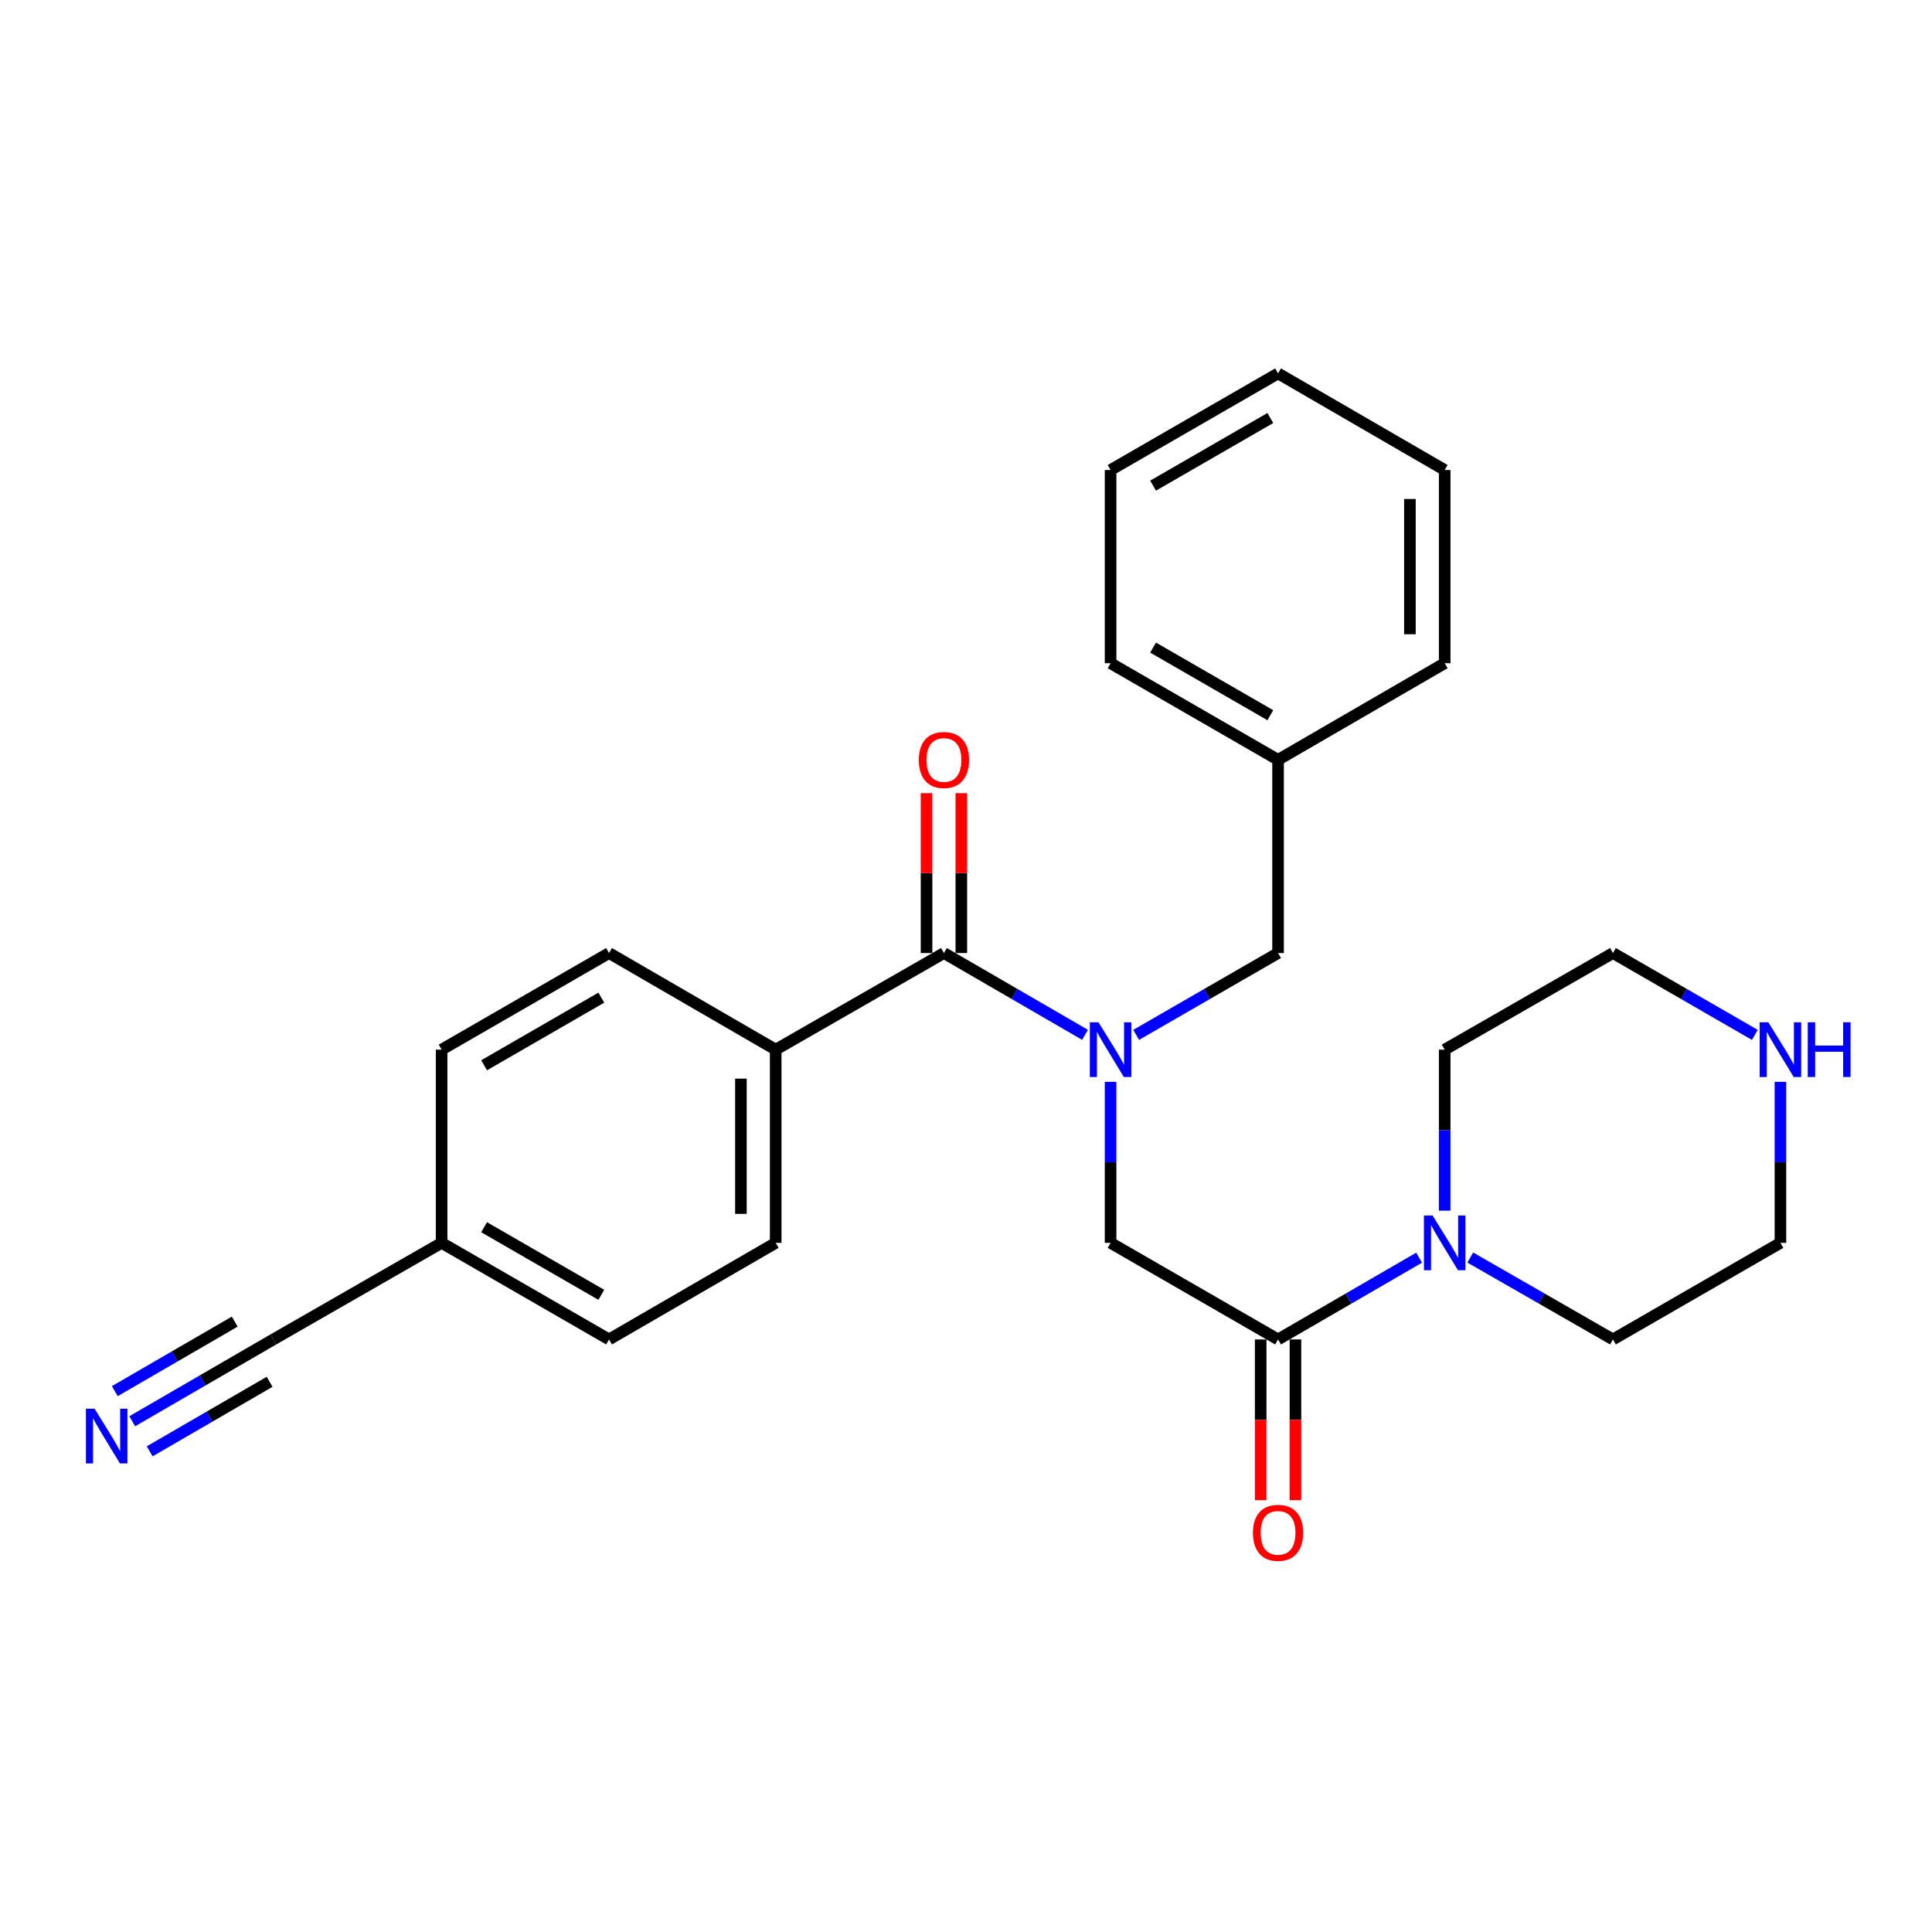 <?xml version='1.0' encoding='iso-8859-1'?>
<svg version='1.1' baseProfile='full'
              xmlns='http://www.w3.org/2000/svg'
                      xmlns:rdkit='http://www.rdkit.org/xml'
                      xmlns:xlink='http://www.w3.org/1999/xlink'
                  xml:space='preserve'
width='1000px' height='1000px' viewBox='0 0 1000 1000'>
<!-- END OF HEADER -->
<rect style='opacity:1.0;fill:#FFFFFF;stroke:none' width='1000' height='1000' x='0' y='0'> </rect>
<path class='bond-0' d='M 561.606,535.624 L 525.094,514.458' style='fill:none;fill-rule:evenodd;stroke:#0000FF;stroke-width:6px;stroke-linecap:butt;stroke-linejoin:miter;stroke-opacity:1' />
<path class='bond-0' d='M 525.094,514.458 L 488.583,493.292' style='fill:none;fill-rule:evenodd;stroke:#000000;stroke-width:6px;stroke-linecap:butt;stroke-linejoin:miter;stroke-opacity:1' />
<path class='bond-3' d='M 574.838,559.955 L 574.838,601.628' style='fill:none;fill-rule:evenodd;stroke:#0000FF;stroke-width:6px;stroke-linecap:butt;stroke-linejoin:miter;stroke-opacity:1' />
<path class='bond-3' d='M 574.838,601.628 L 574.838,643.3' style='fill:none;fill-rule:evenodd;stroke:#000000;stroke-width:6px;stroke-linecap:butt;stroke-linejoin:miter;stroke-opacity:1' />
<path class='bond-7' d='M 588.08,535.656 L 624.802,514.474' style='fill:none;fill-rule:evenodd;stroke:#0000FF;stroke-width:6px;stroke-linecap:butt;stroke-linejoin:miter;stroke-opacity:1' />
<path class='bond-7' d='M 624.802,514.474 L 661.523,493.292' style='fill:none;fill-rule:evenodd;stroke:#000000;stroke-width:6px;stroke-linecap:butt;stroke-linejoin:miter;stroke-opacity:1' />
<path class='bond-6' d='M 488.583,493.292 L 401.498,543.295' style='fill:none;fill-rule:evenodd;stroke:#000000;stroke-width:6px;stroke-linecap:butt;stroke-linejoin:miter;stroke-opacity:1' />
<path class='bond-8' d='M 497.584,493.292 L 497.584,451.919' style='fill:none;fill-rule:evenodd;stroke:#000000;stroke-width:6px;stroke-linecap:butt;stroke-linejoin:miter;stroke-opacity:1' />
<path class='bond-8' d='M 497.584,451.919 L 497.584,410.546' style='fill:none;fill-rule:evenodd;stroke:#FF0000;stroke-width:6px;stroke-linecap:butt;stroke-linejoin:miter;stroke-opacity:1' />
<path class='bond-8' d='M 479.582,493.292 L 479.582,451.919' style='fill:none;fill-rule:evenodd;stroke:#000000;stroke-width:6px;stroke-linecap:butt;stroke-linejoin:miter;stroke-opacity:1' />
<path class='bond-8' d='M 479.582,451.919 L 479.582,410.546' style='fill:none;fill-rule:evenodd;stroke:#FF0000;stroke-width:6px;stroke-linecap:butt;stroke-linejoin:miter;stroke-opacity:1' />
<path class='bond-1' d='M 661.523,693.293 L 574.838,643.3' style='fill:none;fill-rule:evenodd;stroke:#000000;stroke-width:6px;stroke-linecap:butt;stroke-linejoin:miter;stroke-opacity:1' />
<path class='bond-2' d='M 661.523,693.293 L 698.03,672.132' style='fill:none;fill-rule:evenodd;stroke:#000000;stroke-width:6px;stroke-linecap:butt;stroke-linejoin:miter;stroke-opacity:1' />
<path class='bond-2' d='M 698.03,672.132 L 734.536,650.971' style='fill:none;fill-rule:evenodd;stroke:#0000FF;stroke-width:6px;stroke-linecap:butt;stroke-linejoin:miter;stroke-opacity:1' />
<path class='bond-9' d='M 652.523,693.293 L 652.523,734.891' style='fill:none;fill-rule:evenodd;stroke:#000000;stroke-width:6px;stroke-linecap:butt;stroke-linejoin:miter;stroke-opacity:1' />
<path class='bond-9' d='M 652.523,734.891 L 652.523,776.489' style='fill:none;fill-rule:evenodd;stroke:#FF0000;stroke-width:6px;stroke-linecap:butt;stroke-linejoin:miter;stroke-opacity:1' />
<path class='bond-9' d='M 670.524,693.293 L 670.524,734.891' style='fill:none;fill-rule:evenodd;stroke:#000000;stroke-width:6px;stroke-linecap:butt;stroke-linejoin:miter;stroke-opacity:1' />
<path class='bond-9' d='M 670.524,734.891 L 670.524,776.489' style='fill:none;fill-rule:evenodd;stroke:#FF0000;stroke-width:6px;stroke-linecap:butt;stroke-linejoin:miter;stroke-opacity:1' />
<path class='bond-17' d='M 747.768,626.64 L 747.768,584.967' style='fill:none;fill-rule:evenodd;stroke:#0000FF;stroke-width:6px;stroke-linecap:butt;stroke-linejoin:miter;stroke-opacity:1' />
<path class='bond-17' d='M 747.768,584.967 L 747.768,543.295' style='fill:none;fill-rule:evenodd;stroke:#000000;stroke-width:6px;stroke-linecap:butt;stroke-linejoin:miter;stroke-opacity:1' />
<path class='bond-18' d='M 761.019,650.906 L 797.941,672.1' style='fill:none;fill-rule:evenodd;stroke:#0000FF;stroke-width:6px;stroke-linecap:butt;stroke-linejoin:miter;stroke-opacity:1' />
<path class='bond-18' d='M 797.941,672.1 L 834.864,693.293' style='fill:none;fill-rule:evenodd;stroke:#000000;stroke-width:6px;stroke-linecap:butt;stroke-linejoin:miter;stroke-opacity:1' />
<path class='bond-4' d='M 68.45,735.634 L 104.961,714.464' style='fill:none;fill-rule:evenodd;stroke:#0000FF;stroke-width:6px;stroke-linecap:butt;stroke-linejoin:miter;stroke-opacity:1' />
<path class='bond-4' d='M 104.961,714.464 L 141.472,693.293' style='fill:none;fill-rule:evenodd;stroke:#000000;stroke-width:6px;stroke-linecap:butt;stroke-linejoin:miter;stroke-opacity:1' />
<path class='bond-4' d='M 77.479,751.206 L 108.514,733.212' style='fill:none;fill-rule:evenodd;stroke:#0000FF;stroke-width:6px;stroke-linecap:butt;stroke-linejoin:miter;stroke-opacity:1' />
<path class='bond-4' d='M 108.514,733.212 L 139.548,715.217' style='fill:none;fill-rule:evenodd;stroke:#000000;stroke-width:6px;stroke-linecap:butt;stroke-linejoin:miter;stroke-opacity:1' />
<path class='bond-4' d='M 59.42,720.061 L 90.455,702.067' style='fill:none;fill-rule:evenodd;stroke:#0000FF;stroke-width:6px;stroke-linecap:butt;stroke-linejoin:miter;stroke-opacity:1' />
<path class='bond-4' d='M 90.455,702.067 L 121.49,684.072' style='fill:none;fill-rule:evenodd;stroke:#000000;stroke-width:6px;stroke-linecap:butt;stroke-linejoin:miter;stroke-opacity:1' />
<path class='bond-5' d='M 141.472,693.293 L 228.578,643.3' style='fill:none;fill-rule:evenodd;stroke:#000000;stroke-width:6px;stroke-linecap:butt;stroke-linejoin:miter;stroke-opacity:1' />
<path class='bond-11' d='M 401.498,543.295 L 401.498,643.3' style='fill:none;fill-rule:evenodd;stroke:#000000;stroke-width:6px;stroke-linecap:butt;stroke-linejoin:miter;stroke-opacity:1' />
<path class='bond-11' d='M 383.497,558.295 L 383.497,628.3' style='fill:none;fill-rule:evenodd;stroke:#000000;stroke-width:6px;stroke-linecap:butt;stroke-linejoin:miter;stroke-opacity:1' />
<path class='bond-12' d='M 401.498,543.295 L 315.243,493.292' style='fill:none;fill-rule:evenodd;stroke:#000000;stroke-width:6px;stroke-linecap:butt;stroke-linejoin:miter;stroke-opacity:1' />
<path class='bond-14' d='M 661.523,493.292 L 661.523,393.286' style='fill:none;fill-rule:evenodd;stroke:#000000;stroke-width:6px;stroke-linecap:butt;stroke-linejoin:miter;stroke-opacity:1' />
<path class='bond-10' d='M 921.549,559.955 L 921.549,601.628' style='fill:none;fill-rule:evenodd;stroke:#0000FF;stroke-width:6px;stroke-linecap:butt;stroke-linejoin:miter;stroke-opacity:1' />
<path class='bond-10' d='M 921.549,601.628 L 921.549,643.3' style='fill:none;fill-rule:evenodd;stroke:#000000;stroke-width:6px;stroke-linecap:butt;stroke-linejoin:miter;stroke-opacity:1' />
<path class='bond-28' d='M 908.307,535.656 L 871.585,514.474' style='fill:none;fill-rule:evenodd;stroke:#0000FF;stroke-width:6px;stroke-linecap:butt;stroke-linejoin:miter;stroke-opacity:1' />
<path class='bond-28' d='M 871.585,514.474 L 834.864,493.292' style='fill:none;fill-rule:evenodd;stroke:#000000;stroke-width:6px;stroke-linecap:butt;stroke-linejoin:miter;stroke-opacity:1' />
<path class='bond-16' d='M 401.498,643.3 L 315.243,693.293' style='fill:none;fill-rule:evenodd;stroke:#000000;stroke-width:6px;stroke-linecap:butt;stroke-linejoin:miter;stroke-opacity:1' />
<path class='bond-15' d='M 315.243,493.292 L 228.578,543.295' style='fill:none;fill-rule:evenodd;stroke:#000000;stroke-width:6px;stroke-linecap:butt;stroke-linejoin:miter;stroke-opacity:1' />
<path class='bond-15' d='M 311.239,516.384 L 250.573,551.386' style='fill:none;fill-rule:evenodd;stroke:#000000;stroke-width:6px;stroke-linecap:butt;stroke-linejoin:miter;stroke-opacity:1' />
<path class='bond-13' d='M 228.578,643.3 L 228.578,543.295' style='fill:none;fill-rule:evenodd;stroke:#000000;stroke-width:6px;stroke-linecap:butt;stroke-linejoin:miter;stroke-opacity:1' />
<path class='bond-26' d='M 228.578,643.3 L 315.243,693.293' style='fill:none;fill-rule:evenodd;stroke:#000000;stroke-width:6px;stroke-linecap:butt;stroke-linejoin:miter;stroke-opacity:1' />
<path class='bond-26' d='M 250.572,635.207 L 311.238,670.202' style='fill:none;fill-rule:evenodd;stroke:#000000;stroke-width:6px;stroke-linecap:butt;stroke-linejoin:miter;stroke-opacity:1' />
<path class='bond-21' d='M 661.523,393.286 L 574.838,343.283' style='fill:none;fill-rule:evenodd;stroke:#000000;stroke-width:6px;stroke-linecap:butt;stroke-linejoin:miter;stroke-opacity:1' />
<path class='bond-21' d='M 657.515,370.192 L 596.835,335.19' style='fill:none;fill-rule:evenodd;stroke:#000000;stroke-width:6px;stroke-linecap:butt;stroke-linejoin:miter;stroke-opacity:1' />
<path class='bond-22' d='M 661.523,393.286 L 747.768,343.283' style='fill:none;fill-rule:evenodd;stroke:#000000;stroke-width:6px;stroke-linecap:butt;stroke-linejoin:miter;stroke-opacity:1' />
<path class='bond-19' d='M 747.768,543.295 L 834.864,493.292' style='fill:none;fill-rule:evenodd;stroke:#000000;stroke-width:6px;stroke-linecap:butt;stroke-linejoin:miter;stroke-opacity:1' />
<path class='bond-20' d='M 834.864,693.293 L 921.549,643.3' style='fill:none;fill-rule:evenodd;stroke:#000000;stroke-width:6px;stroke-linecap:butt;stroke-linejoin:miter;stroke-opacity:1' />
<path class='bond-23' d='M 574.838,343.283 L 574.838,243.277' style='fill:none;fill-rule:evenodd;stroke:#000000;stroke-width:6px;stroke-linecap:butt;stroke-linejoin:miter;stroke-opacity:1' />
<path class='bond-24' d='M 747.768,343.283 L 747.768,243.277' style='fill:none;fill-rule:evenodd;stroke:#000000;stroke-width:6px;stroke-linecap:butt;stroke-linejoin:miter;stroke-opacity:1' />
<path class='bond-24' d='M 729.767,328.282 L 729.767,258.278' style='fill:none;fill-rule:evenodd;stroke:#000000;stroke-width:6px;stroke-linecap:butt;stroke-linejoin:miter;stroke-opacity:1' />
<path class='bond-27' d='M 574.838,243.277 L 661.523,193.274' style='fill:none;fill-rule:evenodd;stroke:#000000;stroke-width:6px;stroke-linecap:butt;stroke-linejoin:miter;stroke-opacity:1' />
<path class='bond-27' d='M 596.835,251.369 L 657.515,216.367' style='fill:none;fill-rule:evenodd;stroke:#000000;stroke-width:6px;stroke-linecap:butt;stroke-linejoin:miter;stroke-opacity:1' />
<path class='bond-25' d='M 747.768,243.277 L 661.523,193.274' style='fill:none;fill-rule:evenodd;stroke:#000000;stroke-width:6px;stroke-linecap:butt;stroke-linejoin:miter;stroke-opacity:1' />
<path  class='atom-0' d='M 568.578 529.135
L 577.858 544.135
Q 578.778 545.615, 580.258 548.295
Q 581.738 550.975, 581.818 551.135
L 581.818 529.135
L 585.578 529.135
L 585.578 557.455
L 581.698 557.455
L 571.738 541.055
Q 570.578 539.135, 569.338 536.935
Q 568.138 534.735, 567.778 534.055
L 567.778 557.455
L 564.098 557.455
L 564.098 529.135
L 568.578 529.135
' fill='#0000FF'/>
<path  class='atom-3' d='M 741.508 629.14
L 750.788 644.14
Q 751.708 645.62, 753.188 648.3
Q 754.668 650.98, 754.748 651.14
L 754.748 629.14
L 758.508 629.14
L 758.508 657.46
L 754.628 657.46
L 744.668 641.06
Q 743.508 639.14, 742.268 636.94
Q 741.068 634.74, 740.708 634.06
L 740.708 657.46
L 737.028 657.46
L 737.028 629.14
L 741.508 629.14
' fill='#0000FF'/>
<path  class='atom-5' d='M 48.957 729.146
L 58.237 744.146
Q 59.157 745.626, 60.637 748.306
Q 62.117 750.986, 62.197 751.146
L 62.197 729.146
L 65.957 729.146
L 65.957 757.466
L 62.077 757.466
L 52.117 741.066
Q 50.957 739.146, 49.717 736.946
Q 48.517 734.746, 48.157 734.066
L 48.157 757.466
L 44.477 757.466
L 44.477 729.146
L 48.957 729.146
' fill='#0000FF'/>
<path  class='atom-9' d='M 475.583 393.366
Q 475.583 386.566, 478.943 382.766
Q 482.303 378.966, 488.583 378.966
Q 494.863 378.966, 498.223 382.766
Q 501.583 386.566, 501.583 393.366
Q 501.583 400.246, 498.183 404.166
Q 494.783 408.046, 488.583 408.046
Q 482.343 408.046, 478.943 404.166
Q 475.583 400.286, 475.583 393.366
M 488.583 404.846
Q 492.903 404.846, 495.223 401.966
Q 497.583 399.046, 497.583 393.366
Q 497.583 387.806, 495.223 385.006
Q 492.903 382.166, 488.583 382.166
Q 484.263 382.166, 481.903 384.966
Q 479.583 387.766, 479.583 393.366
Q 479.583 399.086, 481.903 401.966
Q 484.263 404.846, 488.583 404.846
' fill='#FF0000'/>
<path  class='atom-10' d='M 648.523 793.389
Q 648.523 786.589, 651.883 782.789
Q 655.243 778.989, 661.523 778.989
Q 667.803 778.989, 671.163 782.789
Q 674.523 786.589, 674.523 793.389
Q 674.523 800.269, 671.123 804.189
Q 667.723 808.069, 661.523 808.069
Q 655.283 808.069, 651.883 804.189
Q 648.523 800.309, 648.523 793.389
M 661.523 804.869
Q 665.843 804.869, 668.163 801.989
Q 670.523 799.069, 670.523 793.389
Q 670.523 787.829, 668.163 785.029
Q 665.843 782.189, 661.523 782.189
Q 657.203 782.189, 654.843 784.989
Q 652.523 787.789, 652.523 793.389
Q 652.523 799.109, 654.843 801.989
Q 657.203 804.869, 661.523 804.869
' fill='#FF0000'/>
<path  class='atom-11' d='M 915.289 529.135
L 924.569 544.135
Q 925.489 545.615, 926.969 548.295
Q 928.449 550.975, 928.529 551.135
L 928.529 529.135
L 932.289 529.135
L 932.289 557.455
L 928.409 557.455
L 918.449 541.055
Q 917.289 539.135, 916.049 536.935
Q 914.849 534.735, 914.489 534.055
L 914.489 557.455
L 910.809 557.455
L 910.809 529.135
L 915.289 529.135
' fill='#0000FF'/>
<path  class='atom-11' d='M 935.689 529.135
L 939.529 529.135
L 939.529 541.175
L 954.009 541.175
L 954.009 529.135
L 957.849 529.135
L 957.849 557.455
L 954.009 557.455
L 954.009 544.375
L 939.529 544.375
L 939.529 557.455
L 935.689 557.455
L 935.689 529.135
' fill='#0000FF'/>
</svg>
